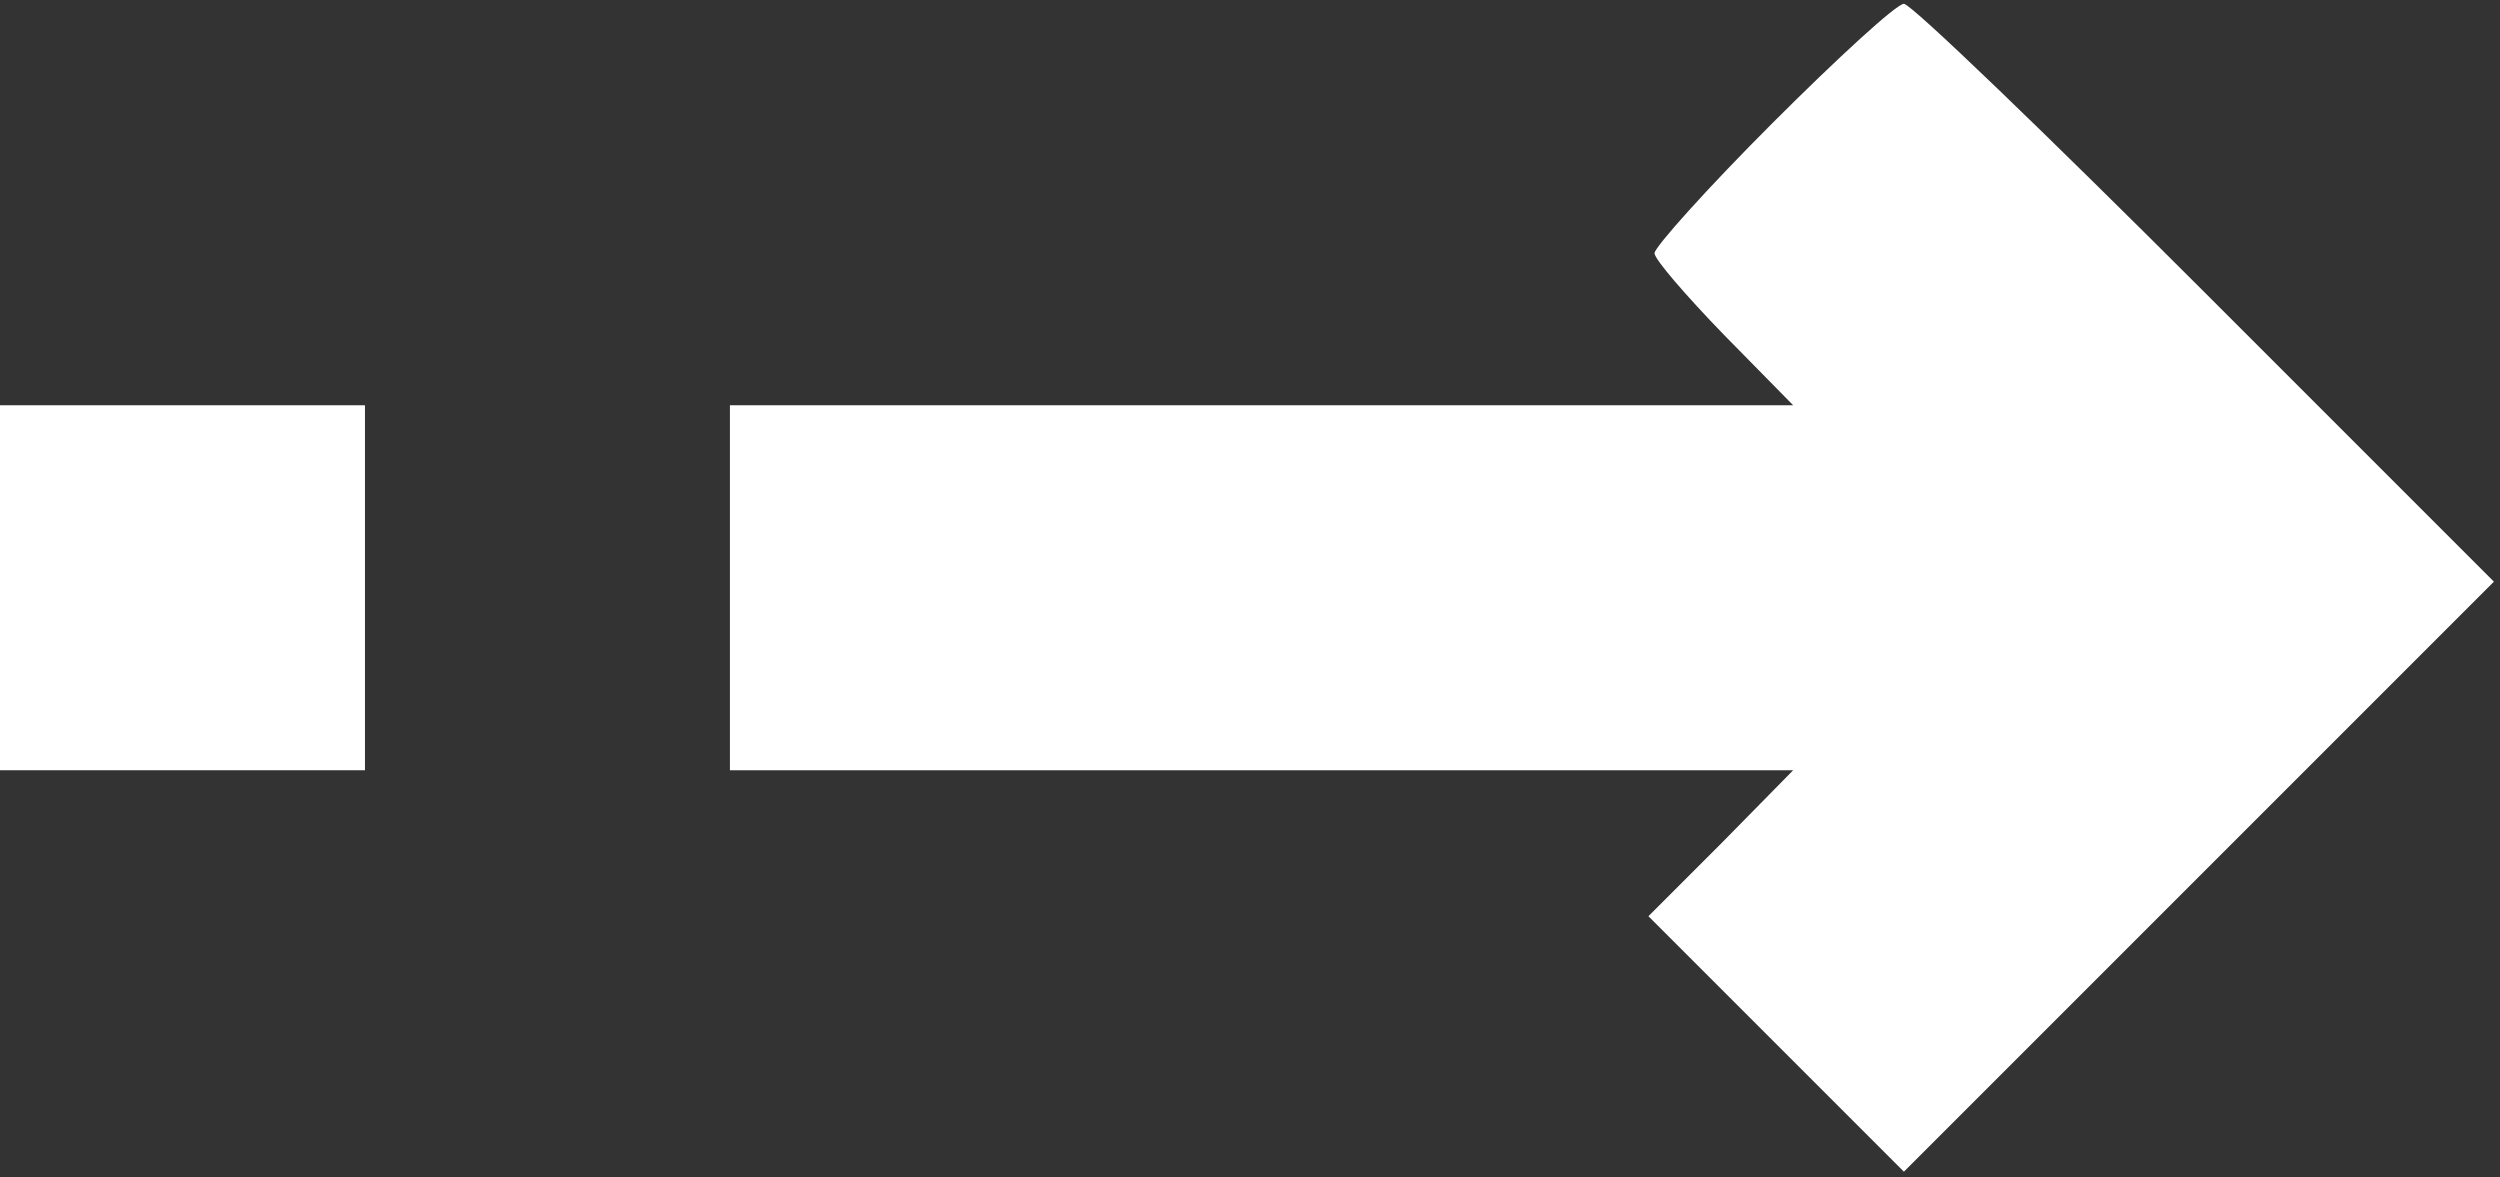 <?xml version="1.0" encoding="UTF-8"?> <svg xmlns="http://www.w3.org/2000/svg" width="274" height="129" viewBox="0 0 274 129" fill="none"><rect x="0" y="0" width="274" height="129" fill="#333333" stroke="none"/> <path d="M194.267 13.485C187.2 20.551 181.333 27.085 181.333 27.751C181.333 28.418 184.8 32.418 188.933 36.685L196.533 44.418H138.267H80V64.418V84.418H138.267H196.533L188.667 92.418L180.667 100.418L194.667 114.418L208.667 128.418L240.933 96.151L273.333 63.751L241.733 32.151C224.267 14.685 209.467 0.418 208.667 0.418C207.867 0.418 201.467 6.285 194.267 13.485Z" fill="white"></path> <path d="M0 64.418V84.418H20H40V64.418V44.418H20H0V64.418Z" fill="white"></path> </svg> 